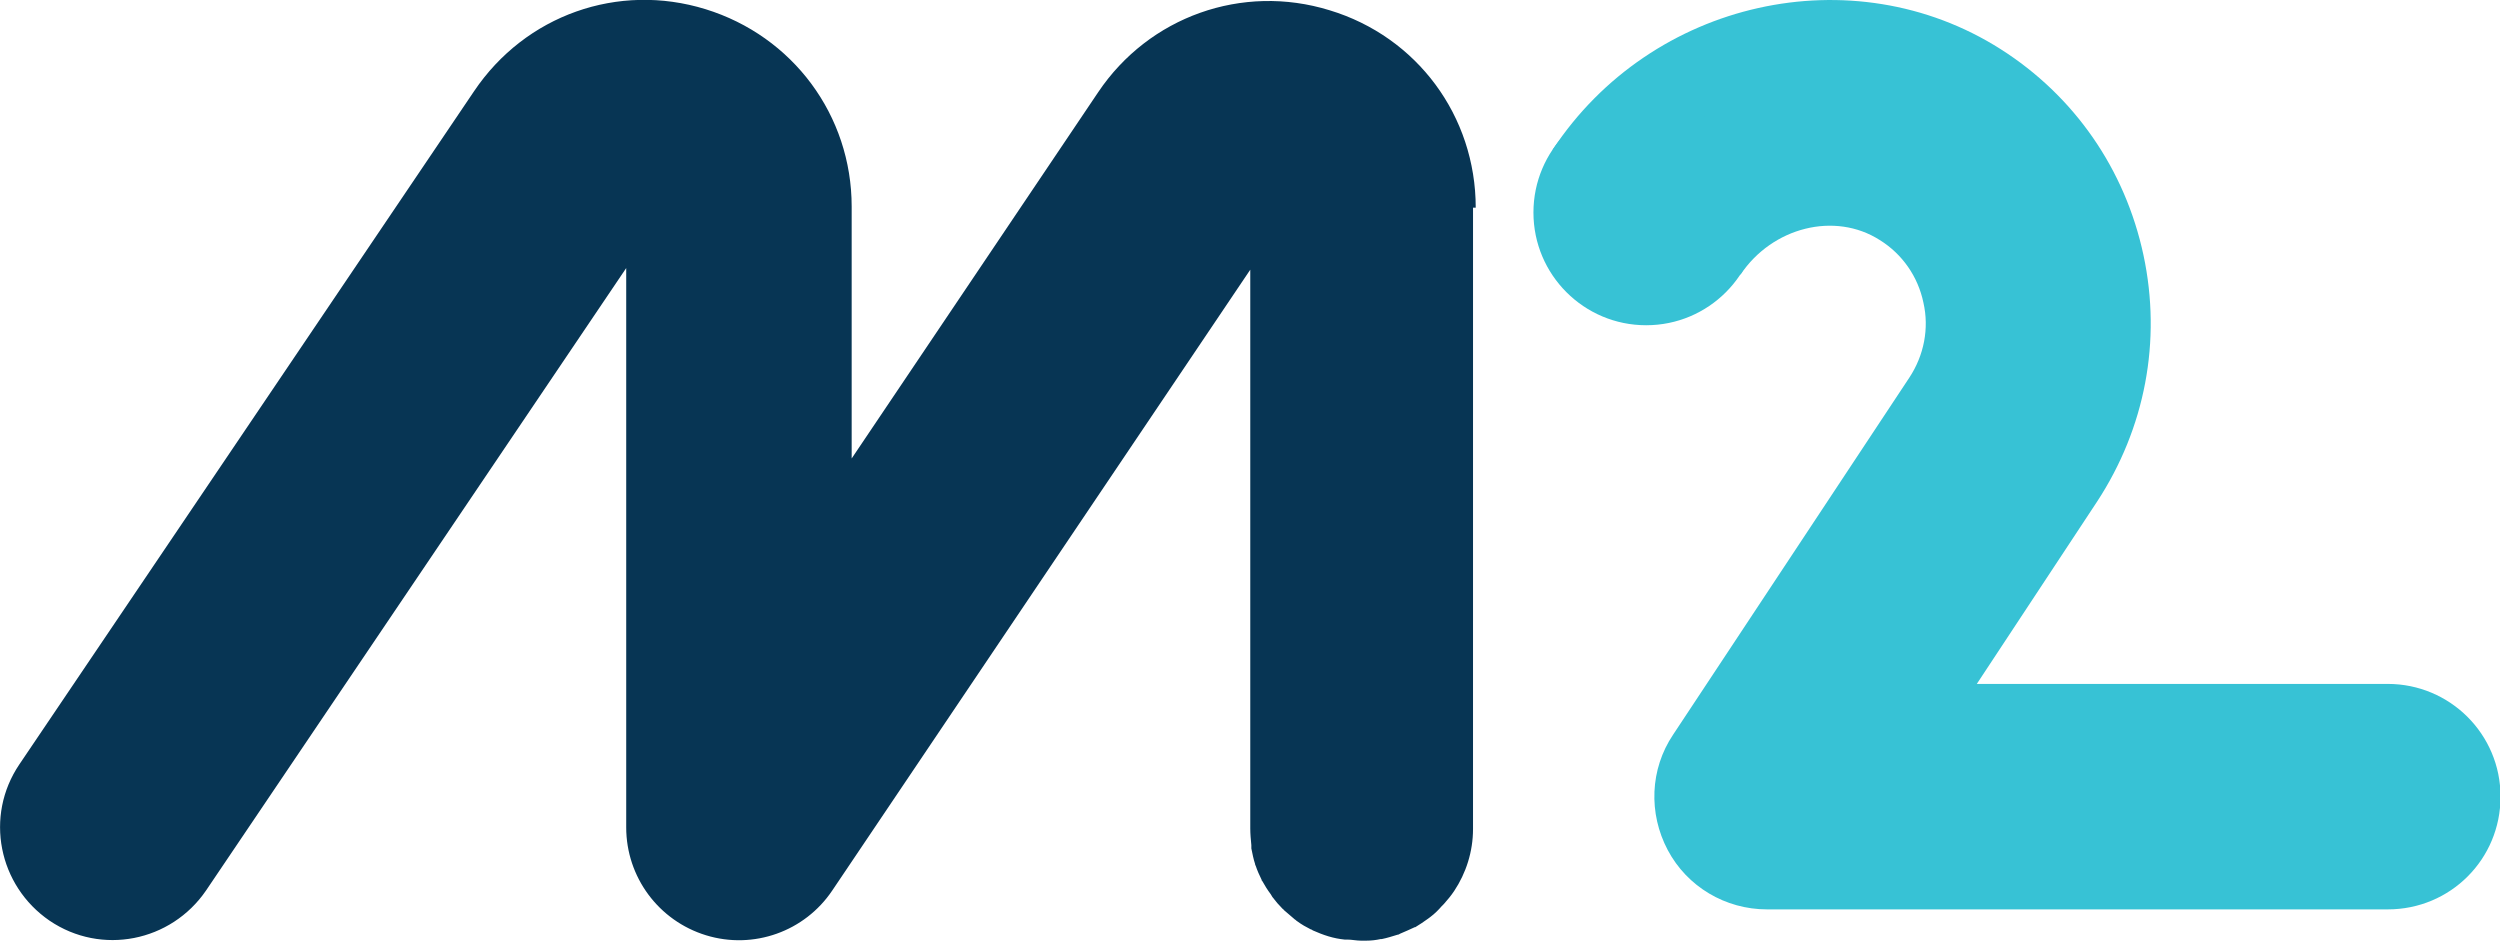 <?xml version="1.0" encoding="UTF-8"?>
<svg id="Layer_1" data-name="Layer 1" xmlns="http://www.w3.org/2000/svg" viewBox="0 0 46.35 17.44">
  <defs>
    <style>
      .cls-1 {
        fill: #073554;
      }

      .cls-1, .cls-2 {
        stroke-width: 0px;
      }

      .cls-2 {
        fill: #37c2d5;
      }
    </style>
  </defs>
  <path class="cls-1" d="m27.36,3.85c0-1.7-1.09-3.17-2.71-3.66-1.62-.5-3.35.12-4.29,1.52l-4.57,6.79V3.83c0-1.69-1.09-3.16-2.71-3.66-1.62-.5-3.34.11-4.29,1.52L.36,14.17c-.65.96-.39,2.25.56,2.9.96.65,2.25.39,2.9-.56l7.79-11.54v10.37c0,.92.6,1.73,1.48,2,.88.27,1.83-.07,2.34-.83l7.75-11.51v10.36h0c0,.1.01.21.02.31,0,.02,0,.04,0,.06.02.1.04.2.07.29,0,.01,0,.02.01.03.03.09.07.18.11.26,0,0,0,.02.01.02.05.09.1.17.16.25.01.02.02.03.03.05.06.08.12.15.19.22,0,0,.02.01.02.02.07.06.14.12.21.18.01,0,.02.02.04.03.08.06.17.11.25.15.01,0,.03.01.04.02.09.04.19.08.29.11,0,0,0,0,0,0,0,0,0,0,0,0,.1.03.2.05.3.06.02,0,.03,0,.05,0,.08,0,.17.02.25.02.01,0,.03,0,.04,0,.02,0,.04,0,.06,0,.09,0,.18-.01.27-.03,0,0,.02,0,.02,0,.1-.02.19-.05.29-.08.02,0,.03-.01.05-.02.09-.04.19-.08.27-.12,0,0,0,0,.01,0,.08-.05.16-.1.24-.16.01-.01.03-.02.04-.03.08-.06.15-.13.21-.2.01-.01.03-.03.04-.04.07-.08.13-.15.19-.24,0,0,0,0,0,0h0c.22-.33.35-.73.35-1.15V3.85Z"/>
  <g>
    <path class="cls-2" d="m28.79,2.77C30.62,0,34.35-.83,37.09.91c1.37.87,2.31,2.23,2.65,3.82.34,1.59.03,3.21-.86,4.57l-2.23,3.38h7.62c1.15,0,2.09.93,2.09,2.09s-.93,2.09-2.09,2.09h-11.51c-.77,0-1.48-.42-1.84-1.1-.36-.68-.33-1.5.1-2.14l4.38-6.62c.27-.41.37-.91.26-1.39-.1-.48-.39-.9-.81-1.16-.83-.53-1.99-.24-2.58.64l-3.48-2.3Z"/>
    <circle class="cls-2" cx="30.52" cy="3.94" r="2.09"/>
  </g>
</svg>